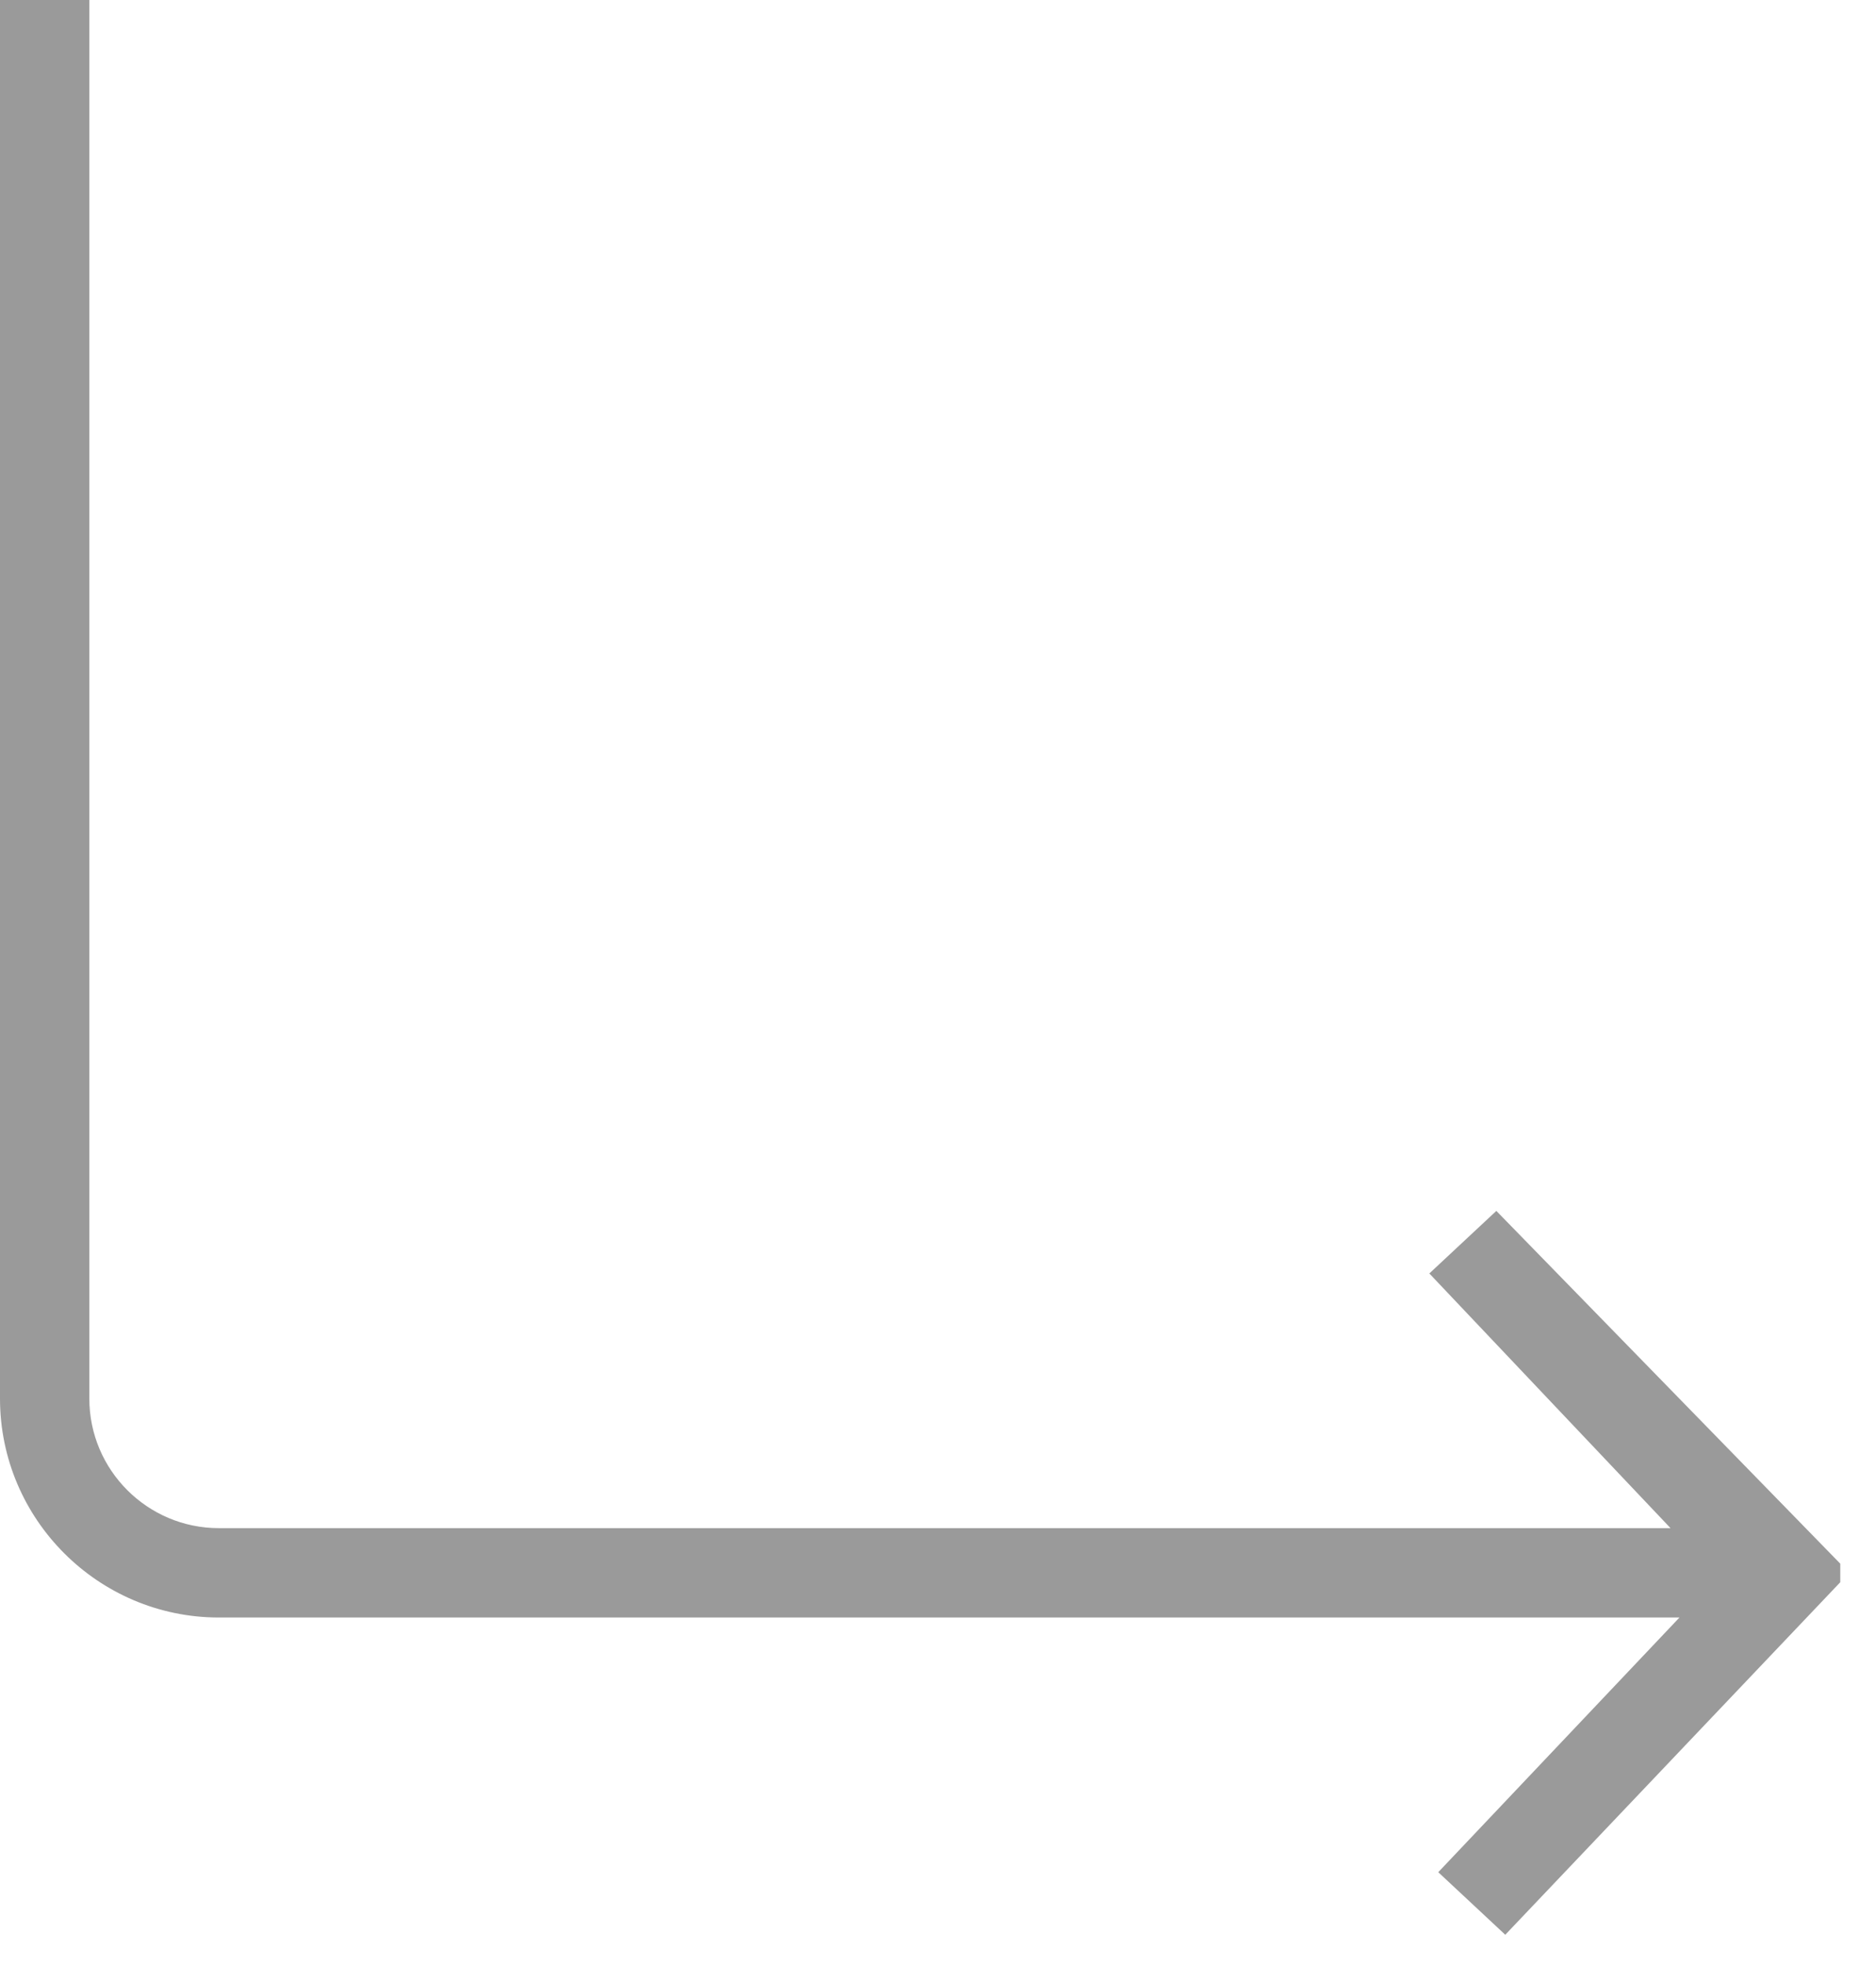 <svg width="42" height="44" viewBox="0 0 42 44" fill="none" xmlns="http://www.w3.org/2000/svg">
<g clip-path="url(#clip0_24_3843)">
<path d="M33.5 27.1L32 28.5L37.4 34.2H4.9C3.3 34.2 2 32.9 2 31.3V0H0V31.3C0 34 2.2 36.2 4.9 36.2H37.6L32.2 41.9L33.7 43.3L41.4 35.2L33.5 27.1Z" fill="#9A9A9A"/>
</g>
<defs>
<clipPath id="clip0_24_3843">
<rect width="41.2" height="43.3" fill="white"/>
</clipPath>
</defs>
</svg>
